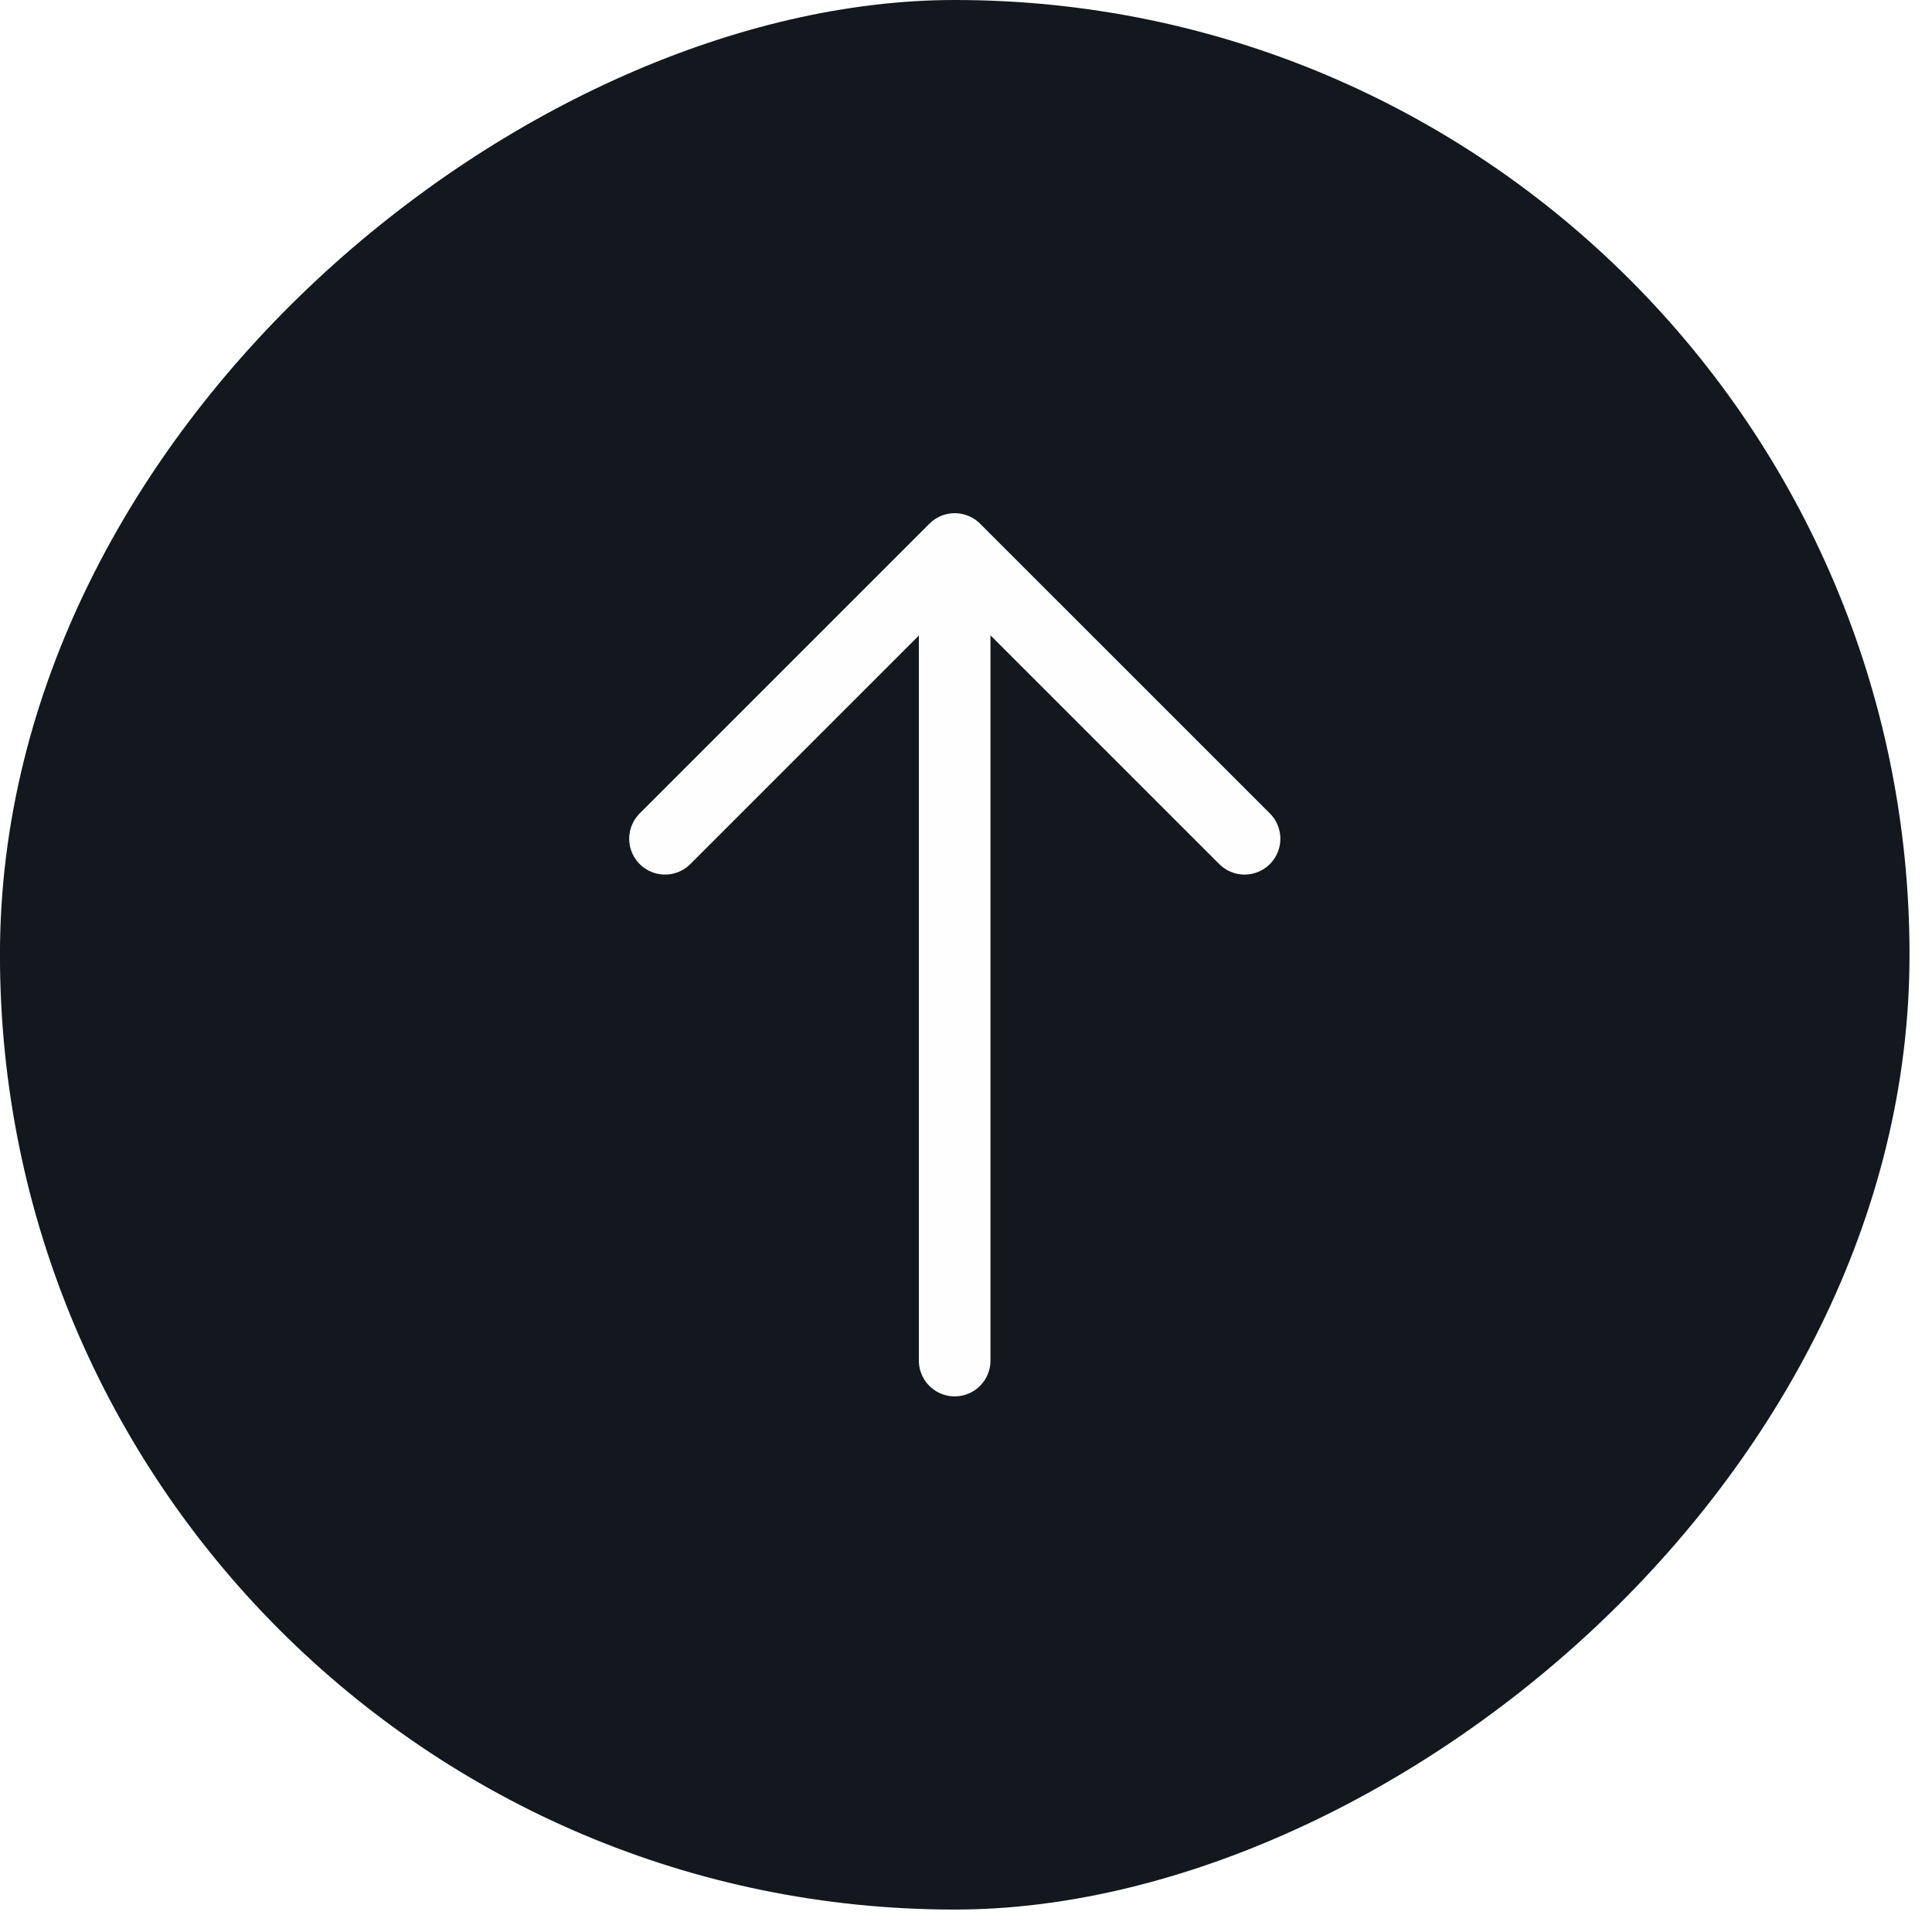 <svg width="44" height="44" viewBox="0 0 44 44" fill="none" xmlns="http://www.w3.org/2000/svg">
<g filter="url(#filter0_b_3726_16482)">
<rect x="43.488" width="43.489" height="43.489" rx="21.744" transform="rotate(90 43.488 0)" fill="#12181D"/>
<path d="M28.344 19.102L21.744 12.503L15.145 19.102" stroke="#FEFEFE" stroke-width="1.631" stroke-miterlimit="10" stroke-linecap="round" stroke-linejoin="round"/>
<path d="M21.742 30.986L21.742 12.688" stroke="#FEFEFE" stroke-width="1.631" stroke-miterlimit="10" stroke-linecap="round" stroke-linejoin="round"/>
</g>
<defs>
<filter id="filter0_b_3726_16482" x="-50" y="-50" width="143.488" height="143.489" filterUnits="userSpaceOnUse" color-interpolation-filters="sRGB">
<feFlood flood-opacity="0" result="BackgroundImageFix"/>
<feGaussianBlur in="BackgroundImageFix" stdDeviation="25"/>
<feComposite in2="SourceAlpha" operator="in" result="effect1_backgroundBlur_3726_16482"/>
<feBlend mode="normal" in="SourceGraphic" in2="effect1_backgroundBlur_3726_16482" result="shape"/>
</filter>
</defs>
</svg>
